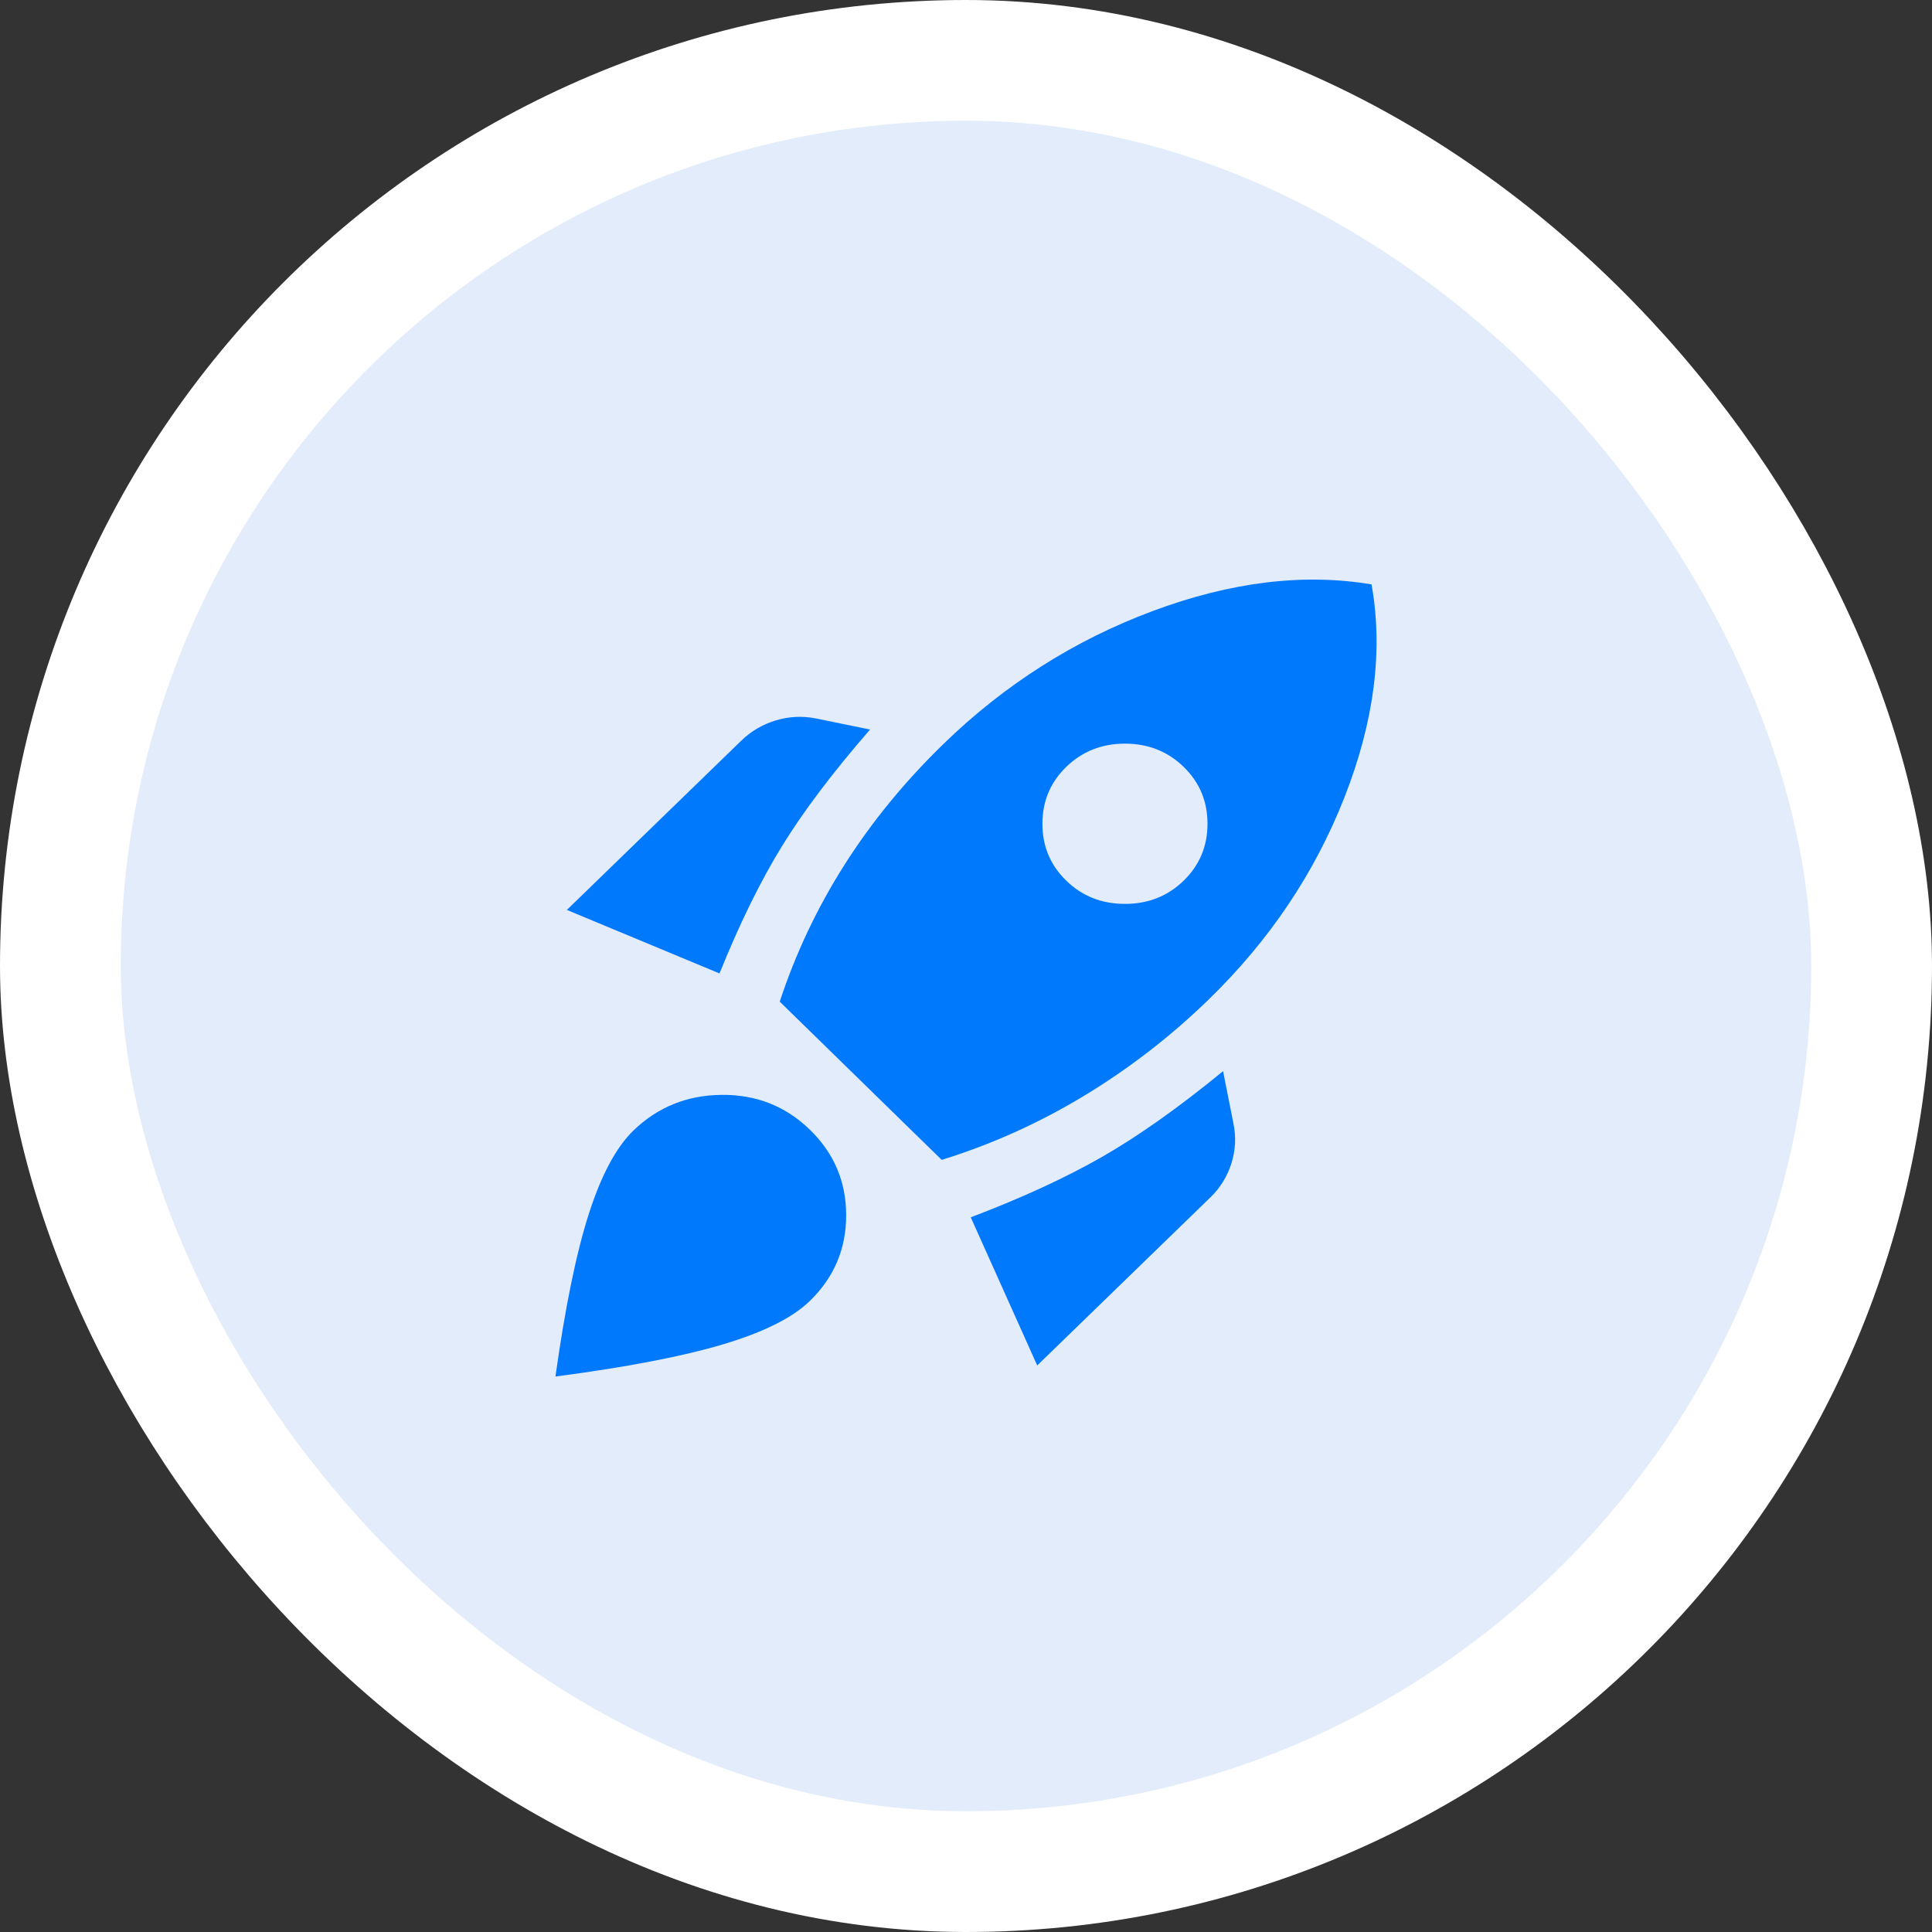 <svg xmlns="http://www.w3.org/2000/svg" width="80" height="80" viewBox="0 0 80 80" fill="none">
    <rect x="0" y="0" width="80" height="80" fill="#333333" stroke="none"/>
    <rect x="2.5" y="2.5" width="75" height="75" rx="37.5" fill="#E3ECFA"/>
    <rect x="2.5" y="2.5" width="75" height="75" rx="37.5" stroke="url(#paint0_linear_511_5196)" stroke-width="5"/>
    <path d="M23.473 37.678L30.696 30.668C31.097 30.278 31.57 30 32.115 29.833C32.659 29.666 33.218 29.638 33.791 29.75L36.027 30.209C34.479 31.989 33.261 33.603 32.373 35.049C31.484 36.496 30.624 38.249 29.793 40.308L23.473 37.678ZM32.287 41.476C32.946 39.473 33.842 37.581 34.974 35.801C36.106 34.02 37.474 32.351 39.08 30.793C41.602 28.345 44.482 26.515 47.721 25.305C50.96 24.095 53.984 23.726 56.793 24.199C57.28 26.926 56.908 29.861 55.675 33.005C54.443 36.148 52.565 38.944 50.043 41.393C48.467 42.923 46.747 44.251 44.884 45.378C43.021 46.505 41.057 47.388 38.994 48.028L32.287 41.476ZM44.153 36.468C44.812 37.108 45.622 37.428 46.582 37.428C47.542 37.428 48.352 37.108 49.011 36.468C49.67 35.828 50 35.042 50 34.111C50 33.178 49.67 32.393 49.011 31.753C48.352 31.113 47.542 30.793 46.582 30.793C45.622 30.793 44.812 31.113 44.153 31.753C43.494 32.393 43.164 33.178 43.164 34.111C43.164 35.042 43.494 35.828 44.153 36.468ZM42.949 56.541L40.197 50.407C42.318 49.6 44.131 48.765 45.636 47.903C47.141 47.04 48.81 45.858 50.645 44.355L51.075 46.526C51.189 47.082 51.161 47.631 50.989 48.174C50.817 48.716 50.53 49.182 50.129 49.572L42.949 56.541ZM26.224 46.818C27.228 45.844 28.446 45.35 29.879 45.336C31.312 45.322 32.53 45.802 33.533 46.776C34.537 47.75 35.038 48.932 35.038 50.323C35.038 51.714 34.537 52.896 33.533 53.87C32.817 54.566 31.62 55.164 29.944 55.665C28.267 56.165 25.952 56.611 23 57C23.401 54.135 23.86 51.895 24.376 50.281C24.892 48.668 25.508 47.513 26.224 46.818Z" fill="#0179FC"/>
    <defs>
      <linearGradient id="paint0_linear_511_5196" x1="40" y1="0" x2="40" y2="80" gradientUnits="userSpaceOnUse">
        <stop stop-color="white"/>
        <stop offset="1" stop-color="white"/>
      </linearGradient>
    </defs>
  </svg>